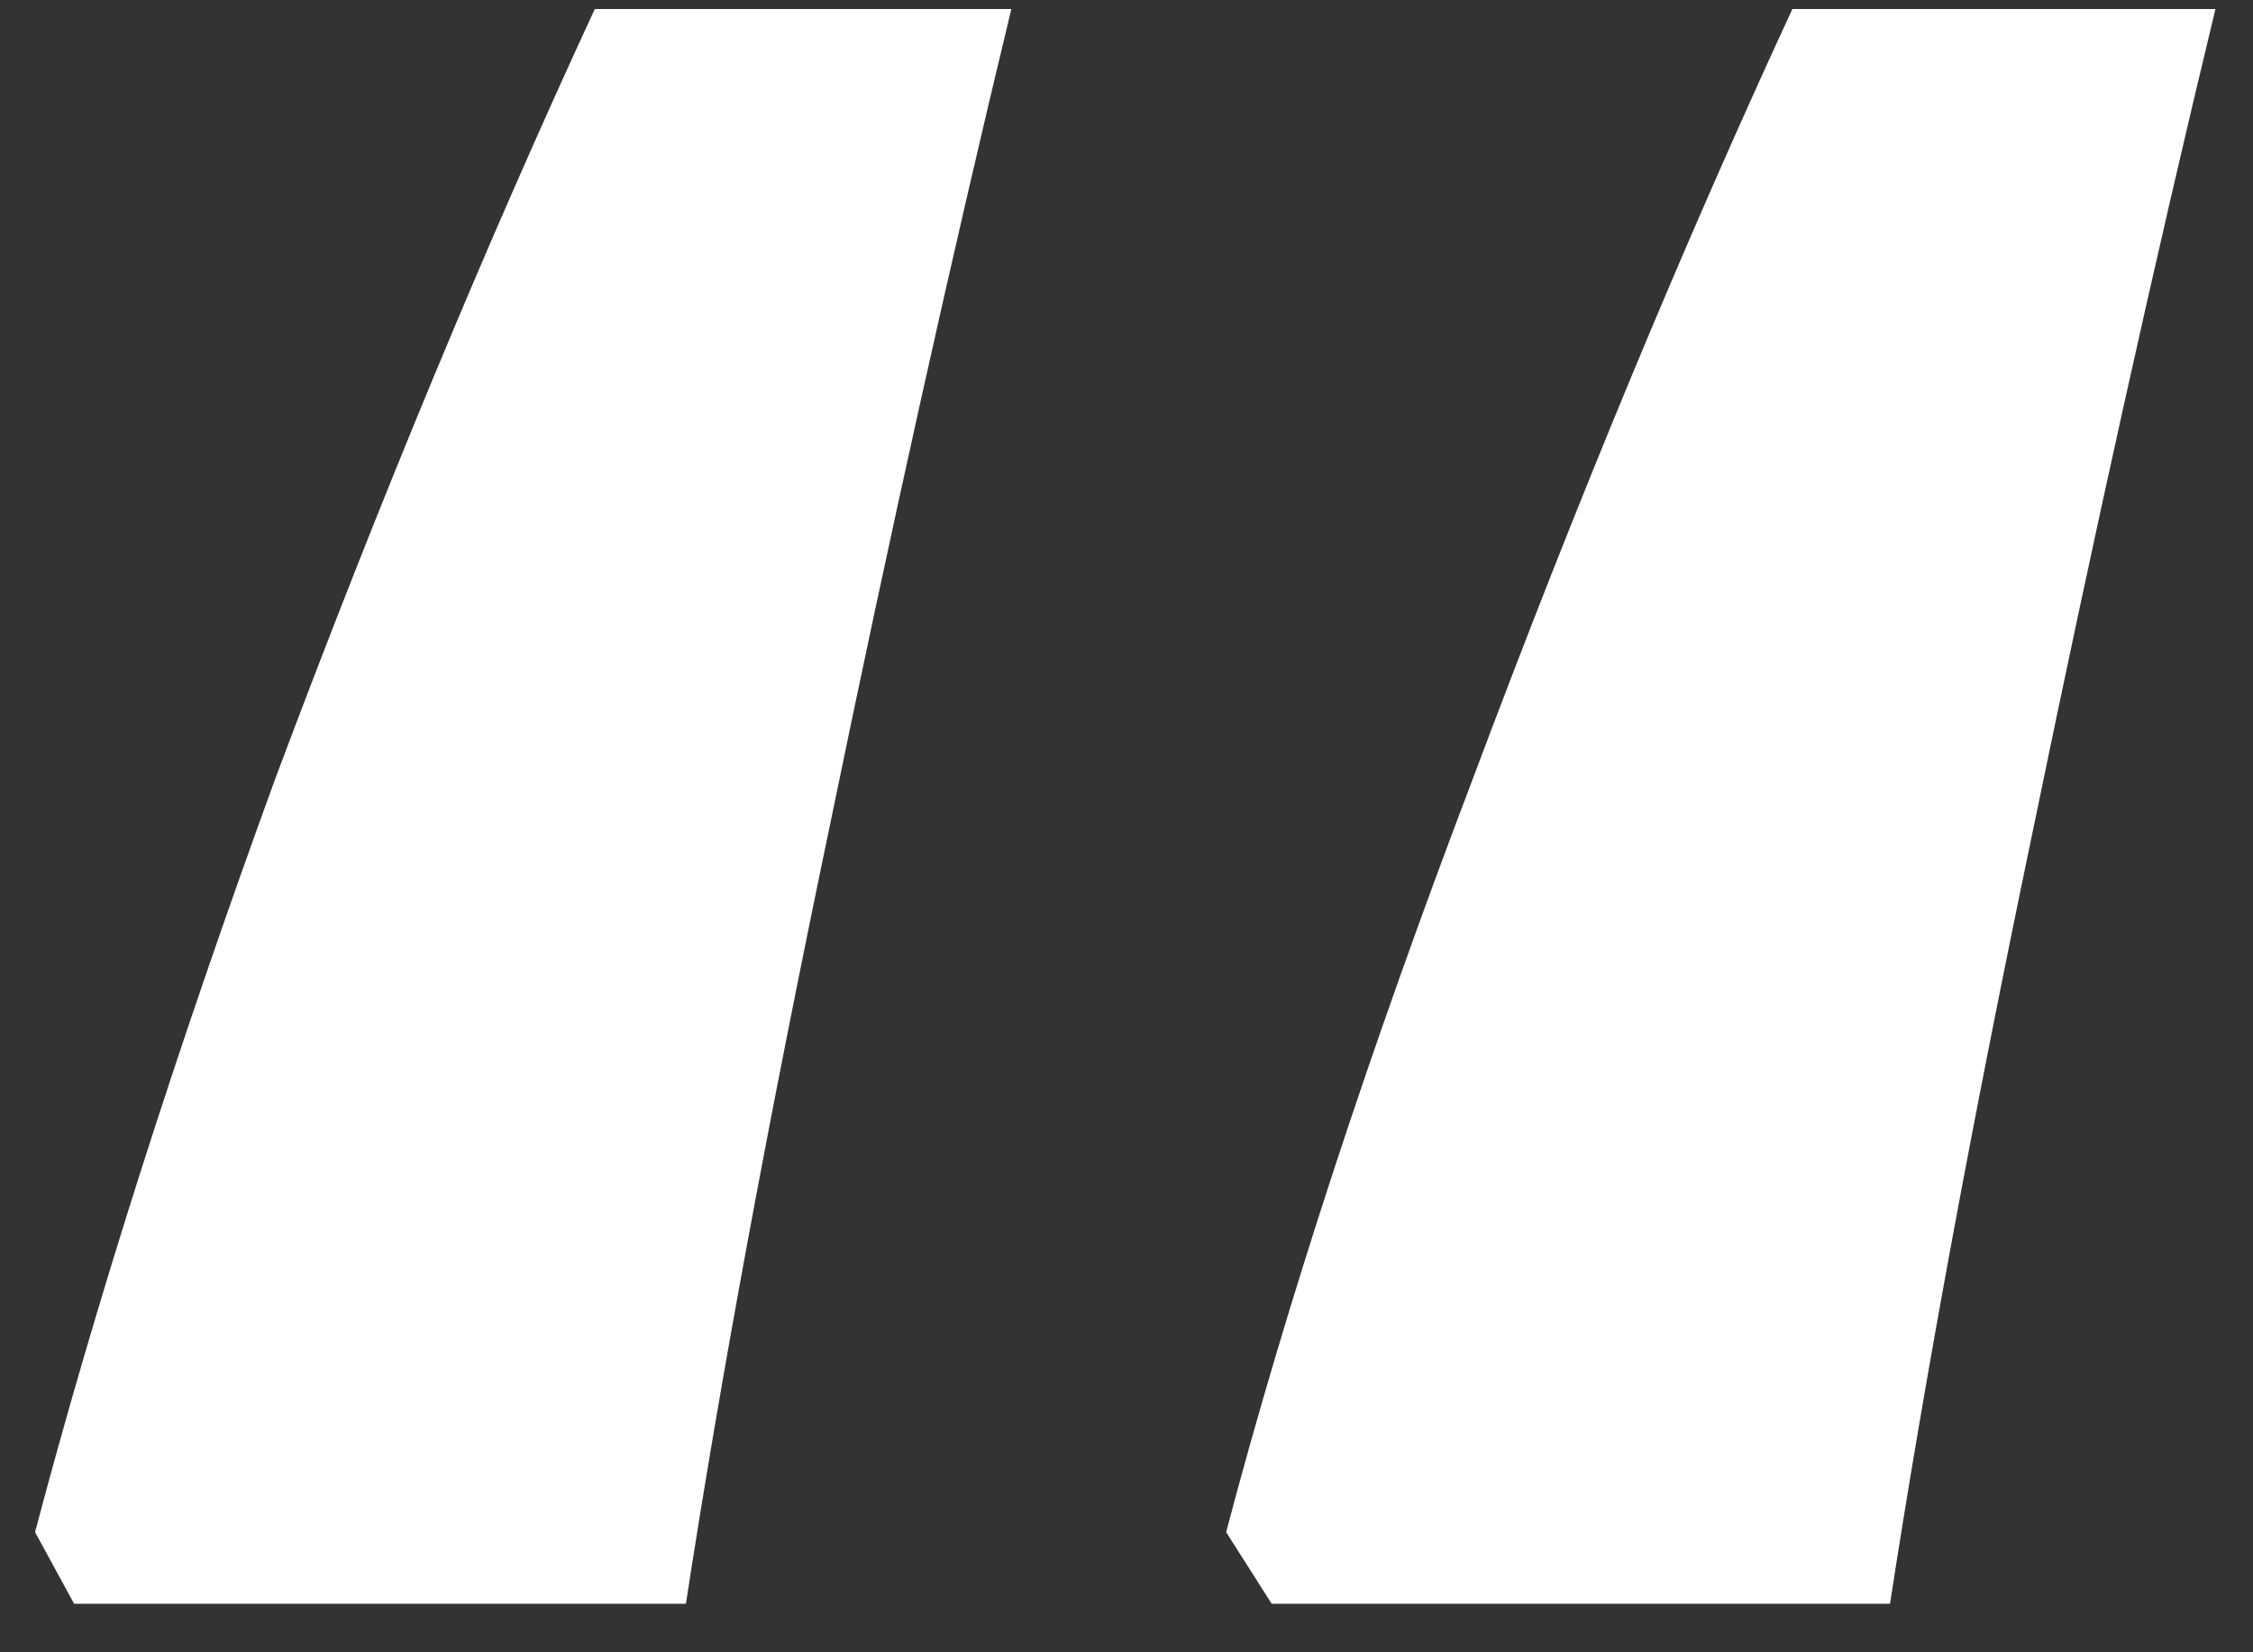 <svg width="45" height="33" viewBox="0 0 45 33" fill="none" xmlns="http://www.w3.org/2000/svg">
<rect x="0" y="0" width="45" height="33" fill="#333333" stroke="none"/>
<path d="M44.25 0.18C43.037 5.207 41.824 10.667 40.61 16.56C39.397 22.367 38.444 27.523 37.75 32.03H25.4L24.49 30.6C25.703 26.007 27.35 20.98 29.43 15.52C31.51 9.973 33.633 4.86 35.8 0.18H44.25ZM20.2 0.18C18.987 5.207 17.773 10.667 16.56 16.56C15.347 22.367 14.393 27.523 13.7 32.03H1.48L0.7 30.6C1.914 26.007 3.517 20.98 5.51 15.52C7.59 9.973 9.714 4.86 11.88 0.18H20.2Z" fill="white"/>
</svg>
